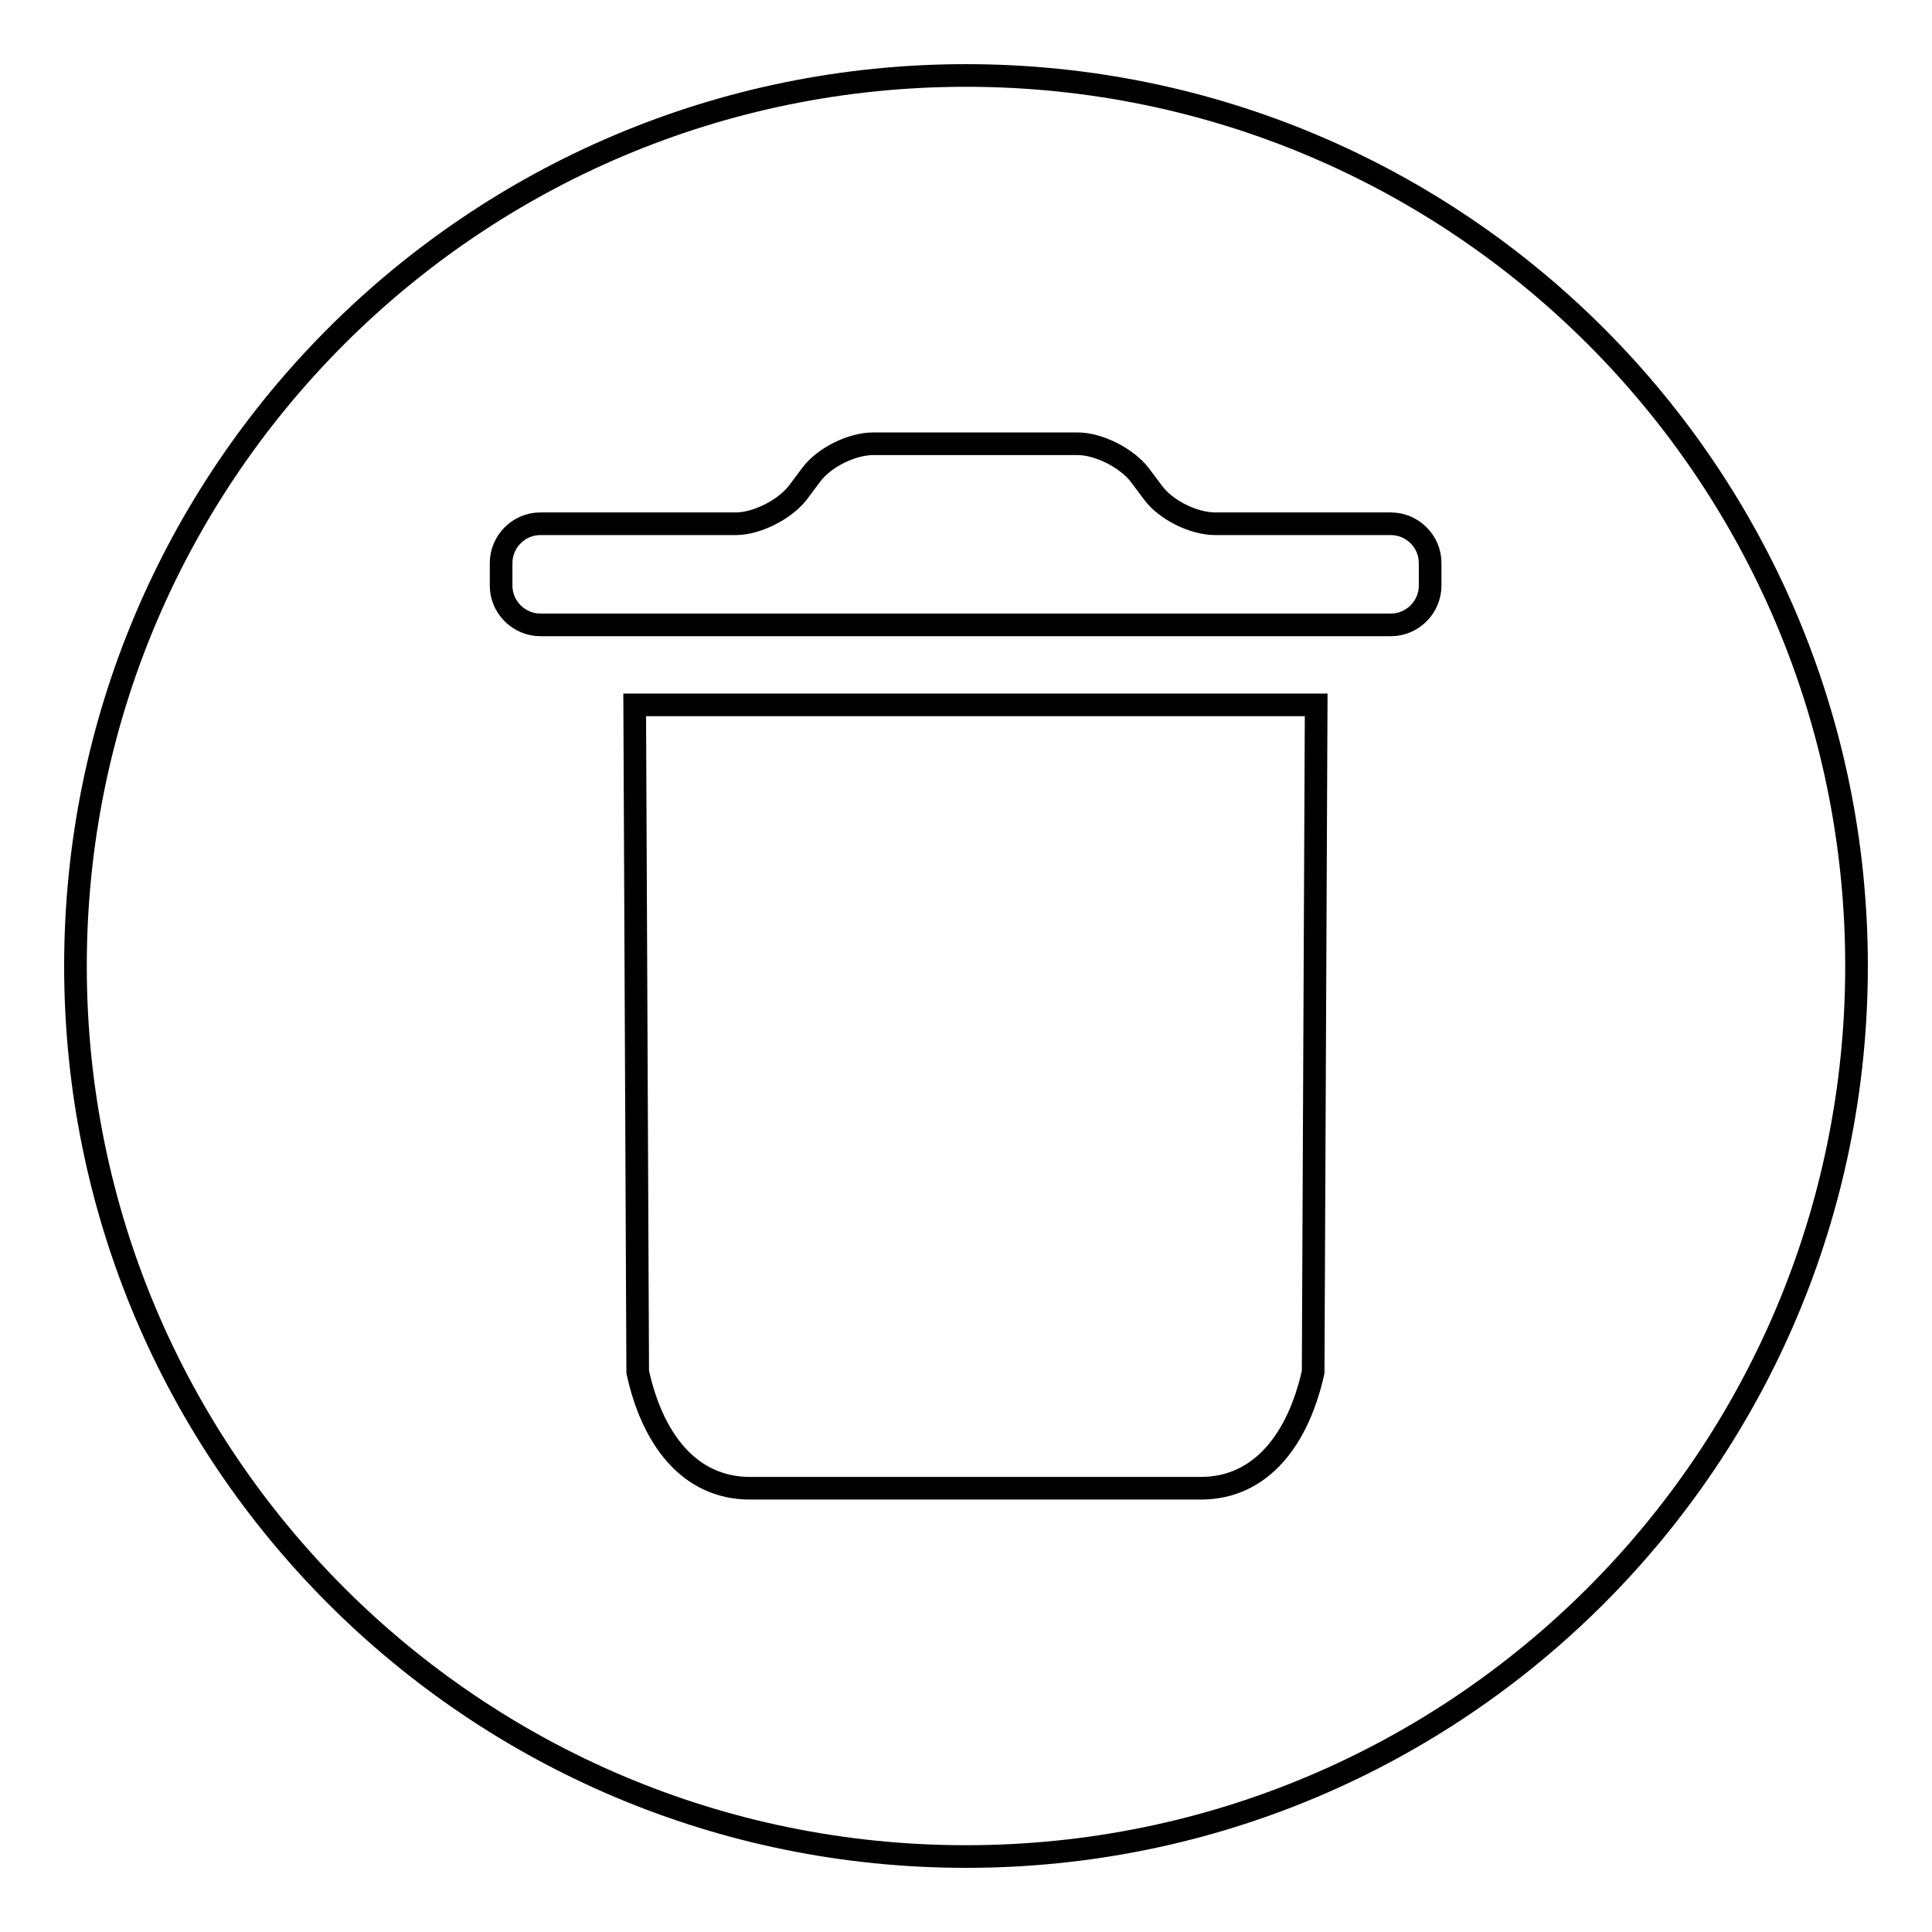 <?xml version="1.0" encoding="utf-8"?>
<!-- Svg Vector Icons : http://www.onlinewebfonts.com/icon -->
<!DOCTYPE svg PUBLIC "-//W3C//DTD SVG 1.1//EN" "http://www.w3.org/Graphics/SVG/1.1/DTD/svg11.dtd">
<svg version="1.1" xmlns="http://www.w3.org/2000/svg" xmlns:xlink="http://www.w3.org/1999/xlink" x="0px" y="0px" viewBox="0 0 256 256" enable-background="new 0 0 256 256" xml:space="preserve">
<g><g><path stroke-width="3" fill-opacity="0" stroke="#000000"  d="M128,10C62.8,10,10,62.8,10,128c0,65.2,52.8,118,118,118c65.2,0,118-52.8,118-118C246,62.8,193.2,10,128,10z M174,181.8c-1.9,8.6-6.7,15.4-14.9,15.4H99.4c-8.2,0-13-6.7-14.9-15.4l-0.4-88.4h90.3L174,181.8z M189.5,77.6c0,2.8-2.3,5.2-5.2,5.2H71.6c-2.8,0-5.2-2.3-5.2-5.2v-3c0-2.8,2.3-5.2,5.2-5.2h25.9c2.8,0,6.5-1.9,8.2-4.1l1.8-2.4c1.7-2.3,5.4-4.1,8.2-4.1h27.1c2.8,0,6.5,1.9,8.2,4.1l1.8,2.4c1.7,2.3,5.4,4.1,8.2,4.1h23.3c2.8,0,5.2,2.3,5.2,5.2L189.5,77.6L189.5,77.6z"/></g></g>
</svg>